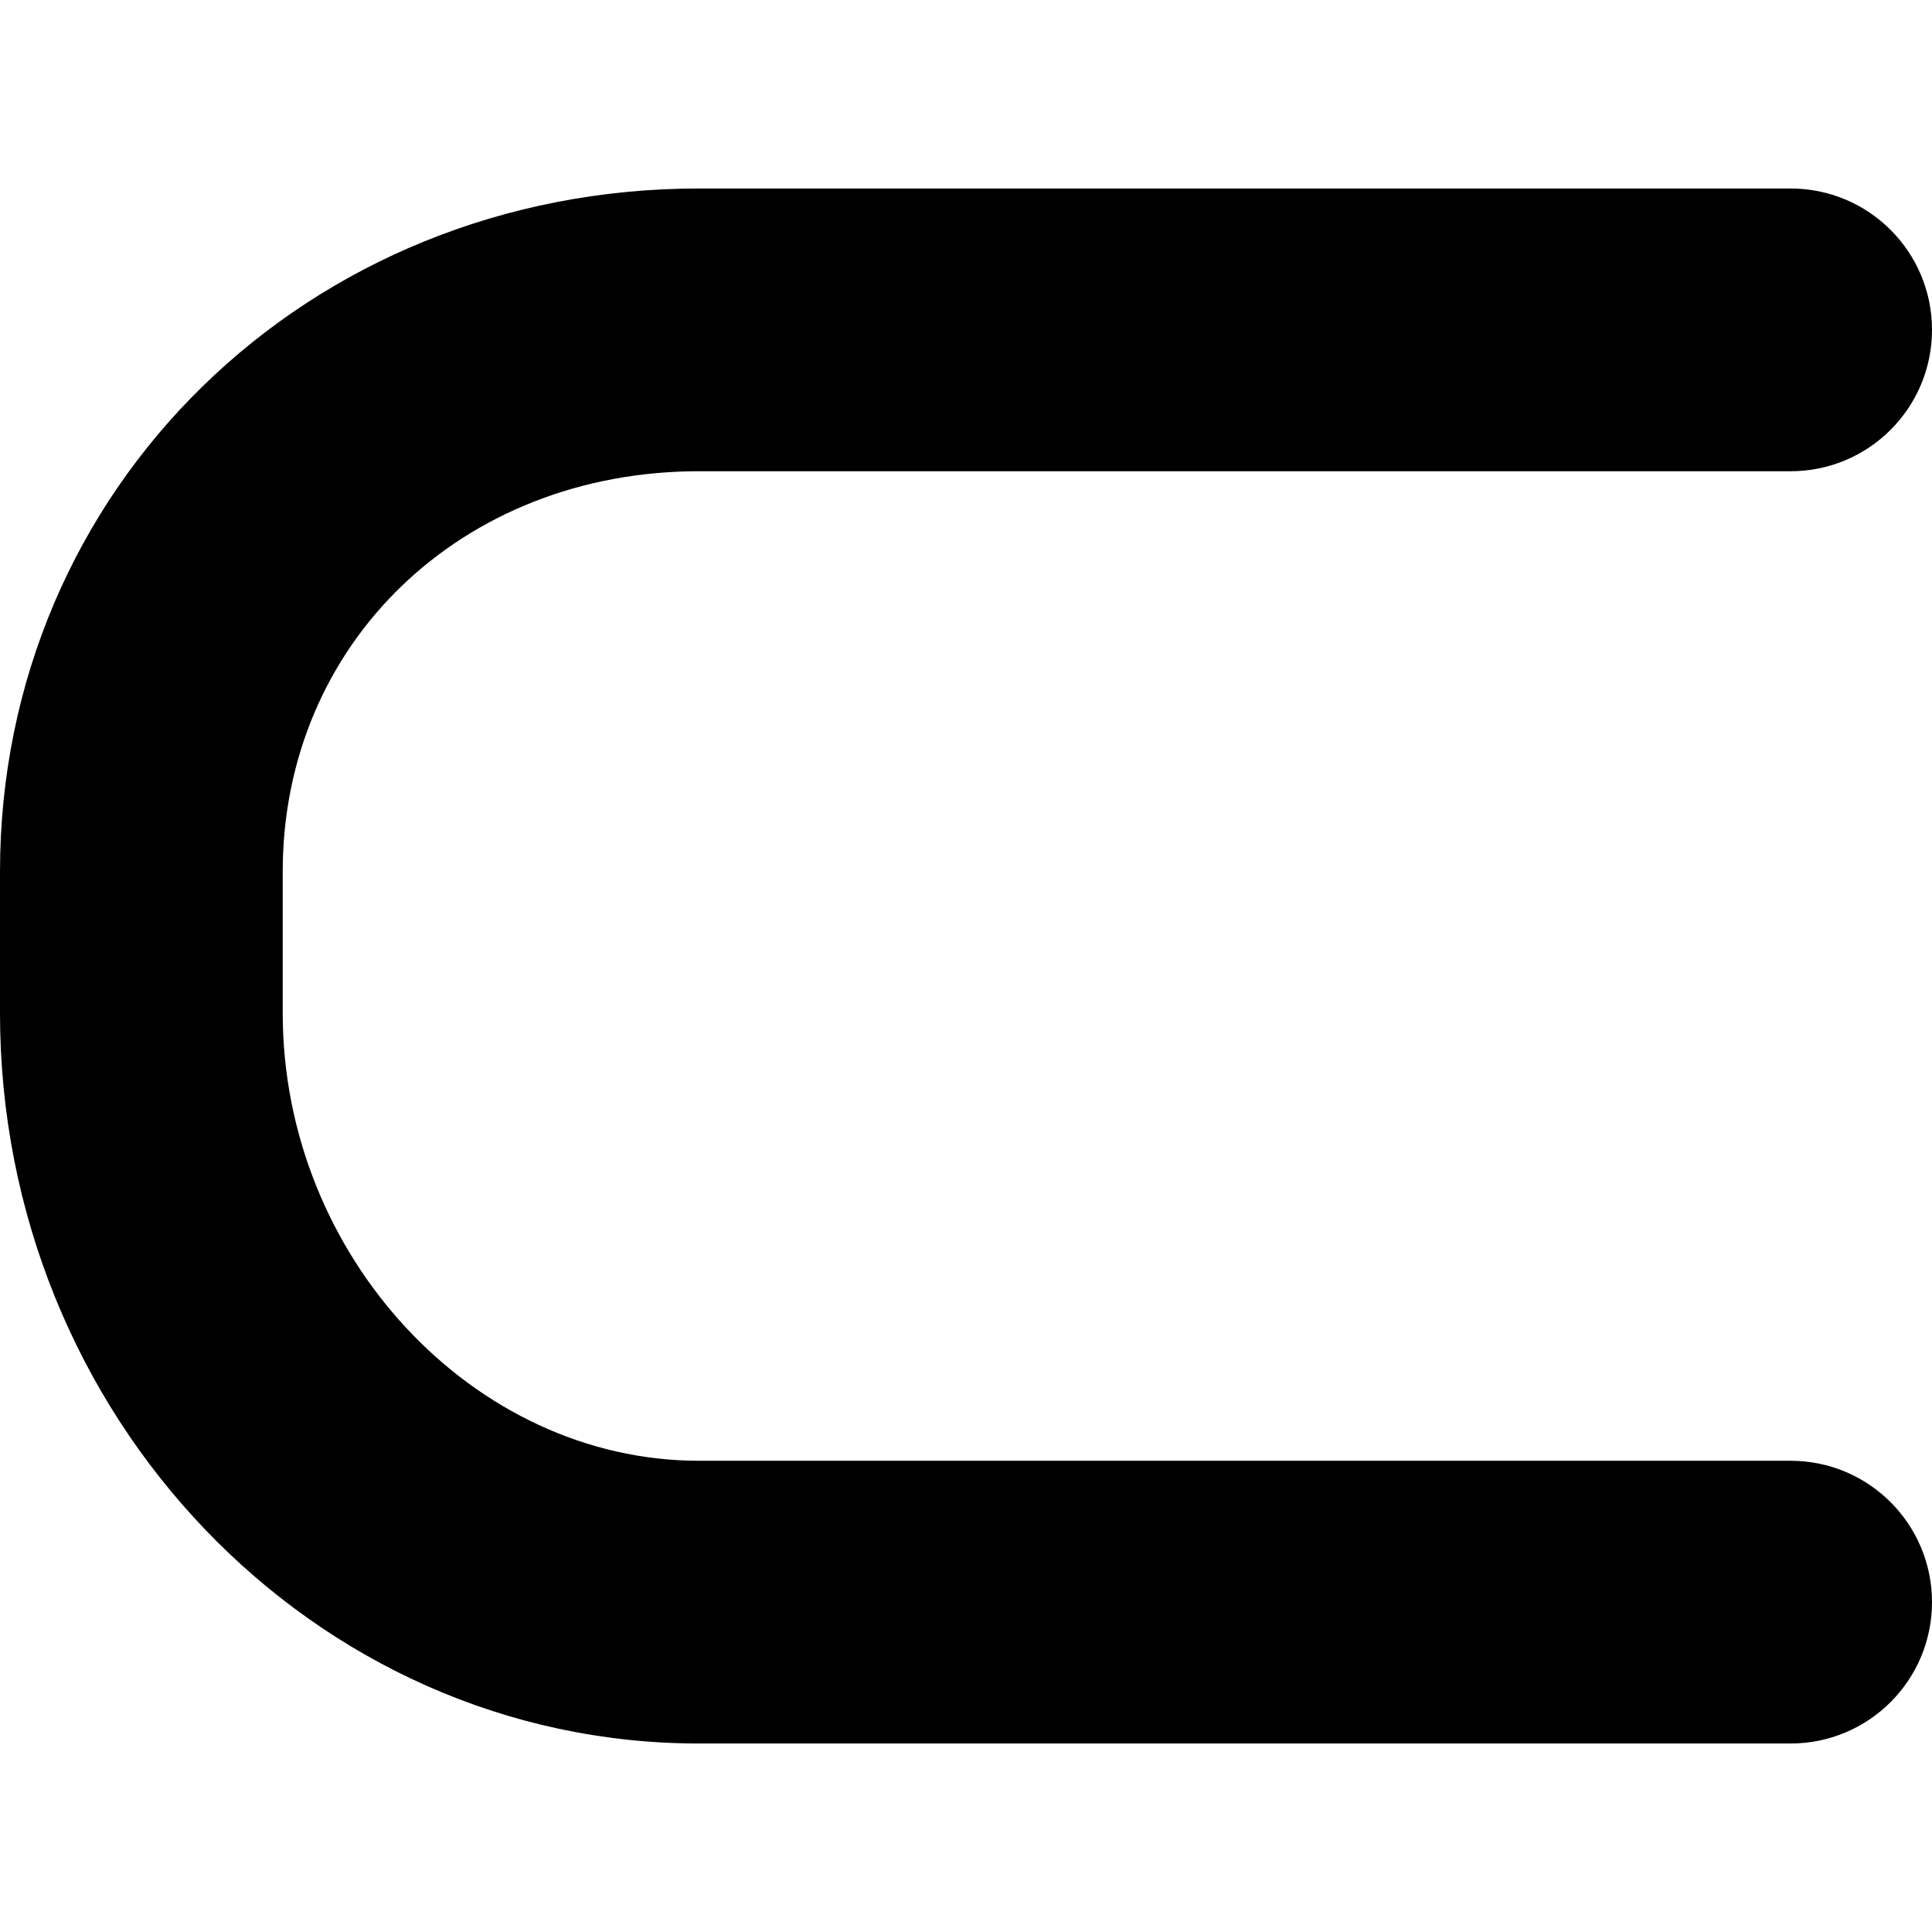 <?xml version="1.0" encoding="iso-8859-1"?>
<!-- Uploaded to: SVG Repo, www.svgrepo.com, Generator: SVG Repo Mixer Tools -->
<!DOCTYPE svg PUBLIC "-//W3C//DTD SVG 1.1//EN" "http://www.w3.org/Graphics/SVG/1.1/DTD/svg11.dtd">
<svg fill="#000000" version="1.1" id="Capa_1" xmlns="http://www.w3.org/2000/svg" xmlns:xlink="http://www.w3.org/1999/xlink" 
	 width="800px" height="800px" viewBox="0 0 99.881 99.881"
	 xml:space="preserve">
<g>
	<g>
		<path d="M36.134,24.362h56.437c4.037,0,7.31-3.271,7.31-7.309c0-4.036-3.271-7.308-7.31-7.308H36.134
			C15.873,9.745,0,25.261,0,45.068v7.31c0,20.819,16.209,37.758,36.134,37.758h56.437c4.037,0,7.31-3.271,7.31-7.308
			c0-4.036-3.271-7.309-7.31-7.309H36.134c-11.664,0-21.518-10.601-21.518-23.144v-7.309C14.617,33.263,23.868,24.362,36.134,24.362
			z"/>
	</g>
</g>
</svg>
